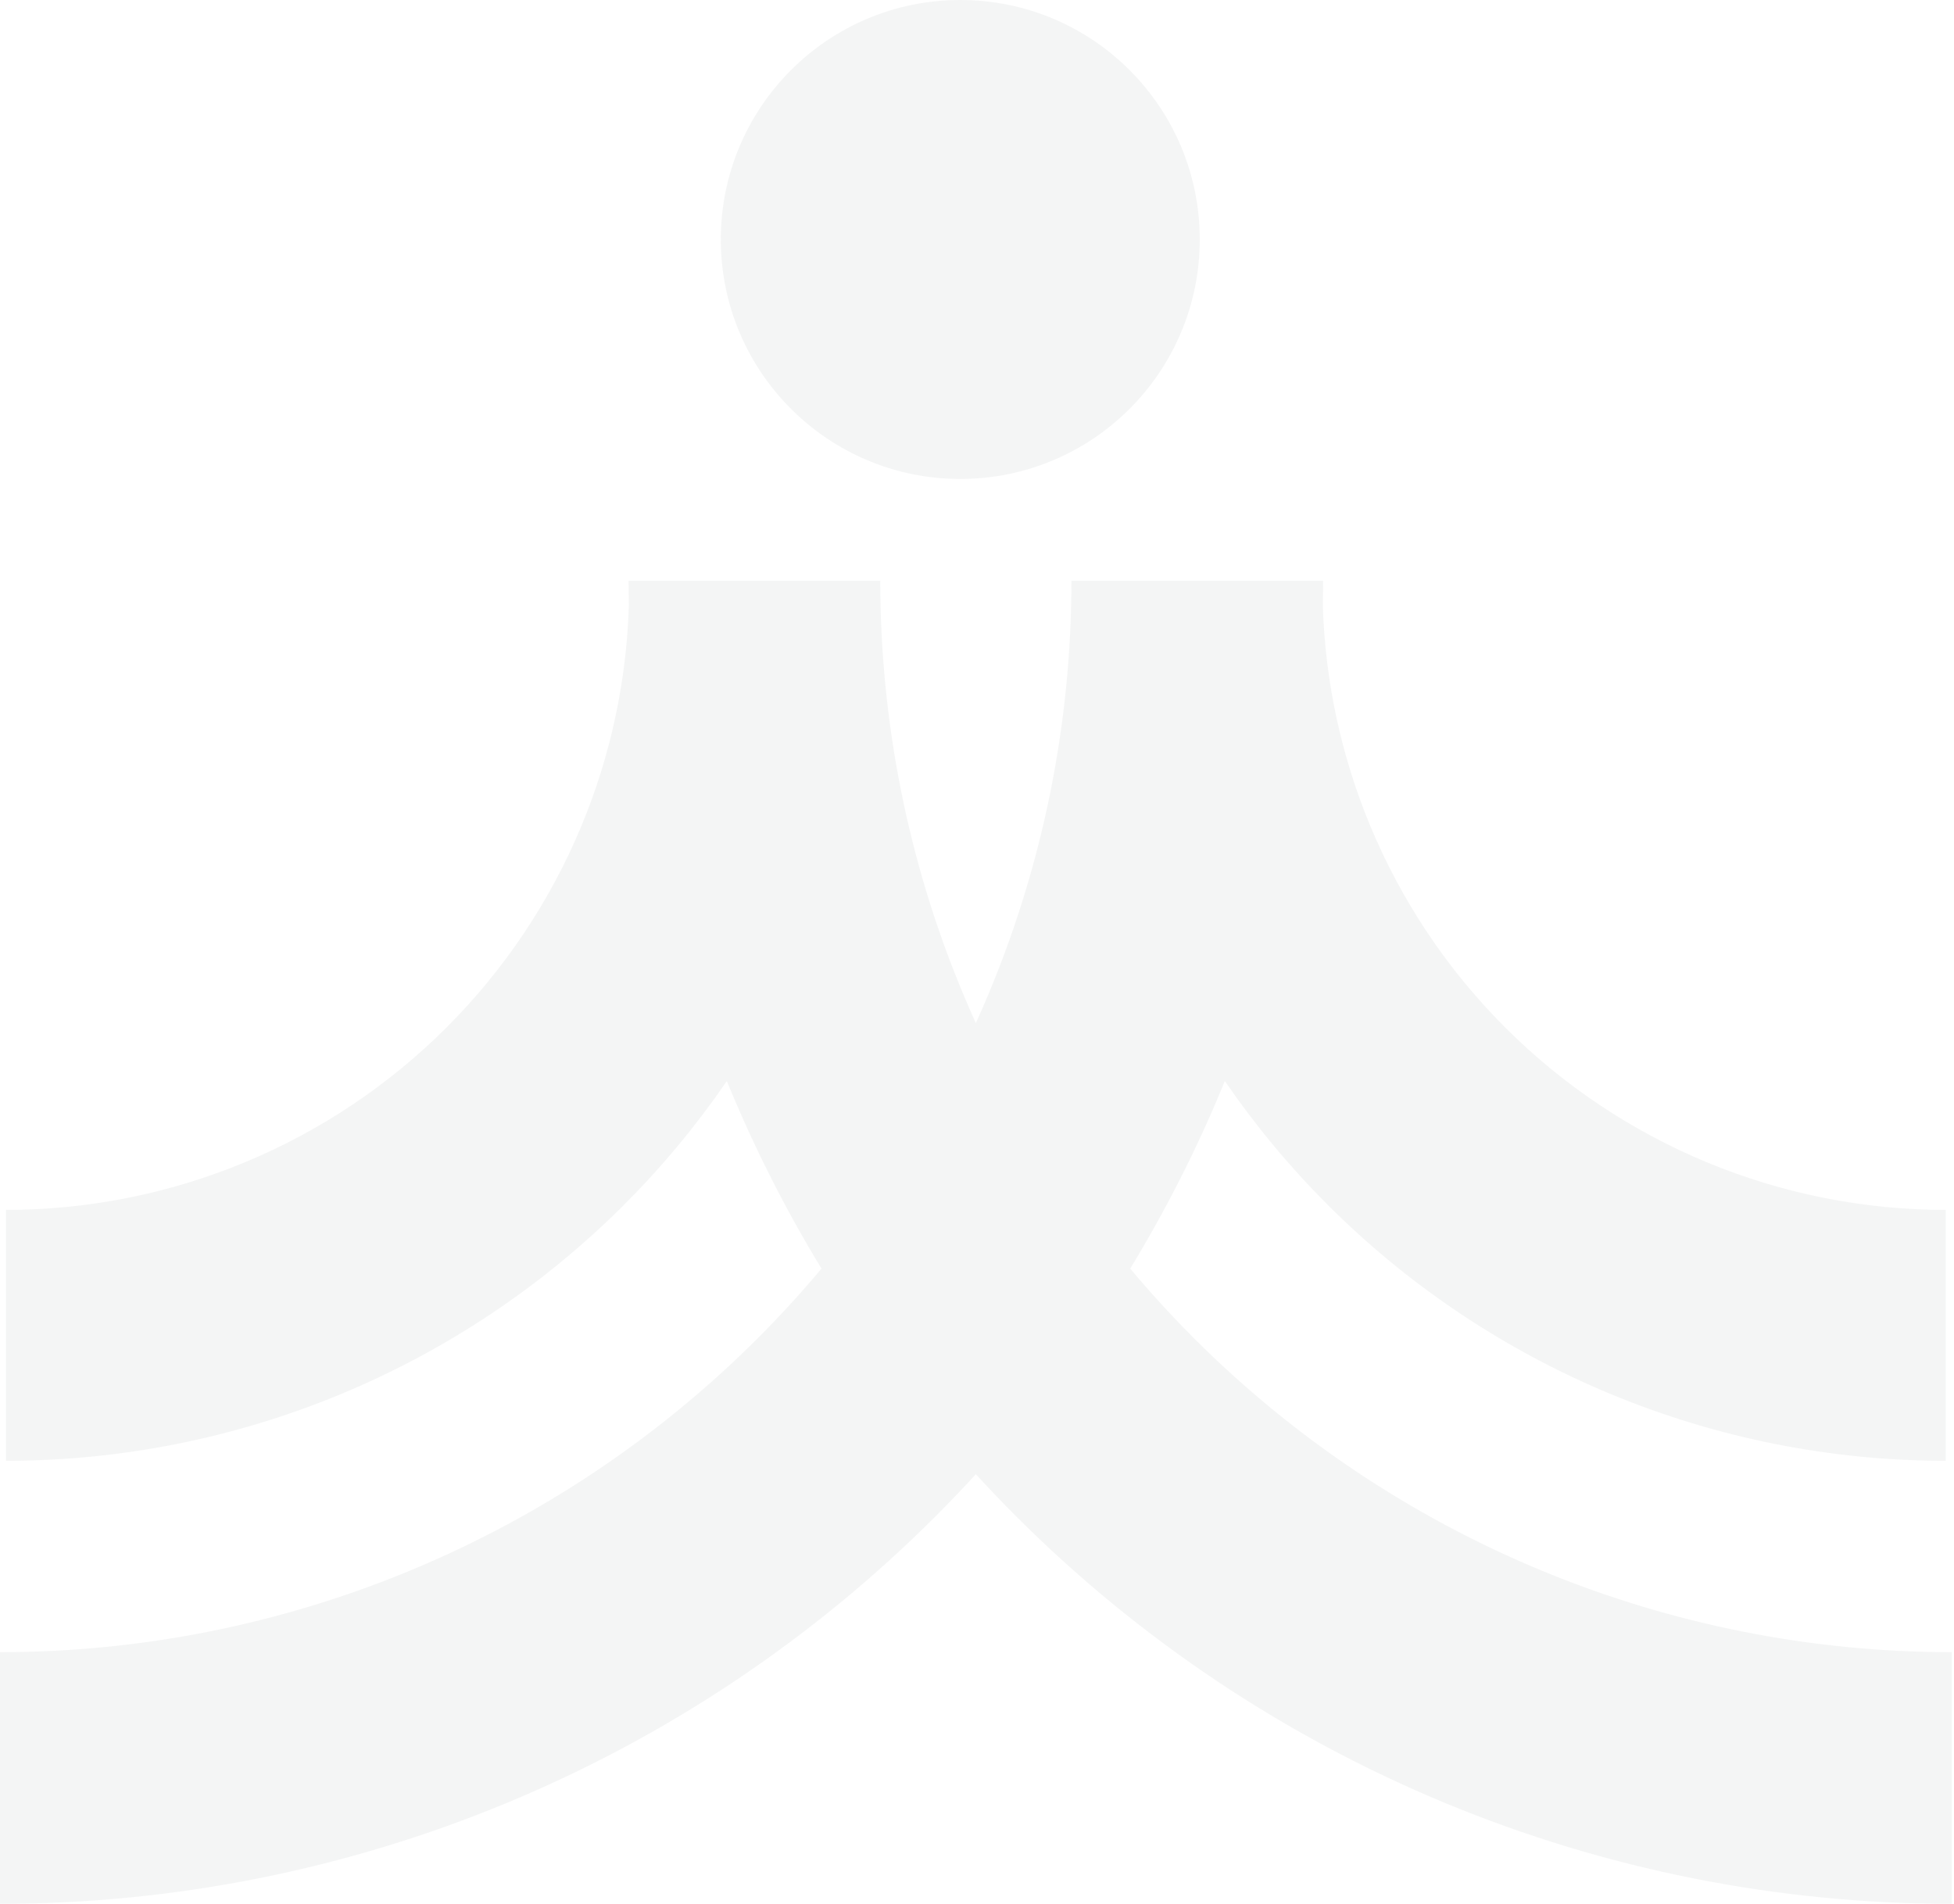 <?xml version="1.0" encoding="utf-8"?>
<svg xmlns="http://www.w3.org/2000/svg" fill="none" height="100%" overflow="visible" preserveAspectRatio="none" style="display: block;" viewBox="0 0 584 569" width="100%">
<g id="Group 2">
<path d="M263.091 173.563C263.091 215.615 271.371 257.256 287.463 296.106C288.808 299.354 290.207 302.577 291.656 305.774C293.106 302.577 294.505 299.354 295.851 296.106C311.943 257.256 320.223 215.615 320.223 173.563H395.437C395.437 176.02 395.405 178.476 395.359 180.931C396.035 203.487 400.802 225.75 409.45 246.628C418.81 269.225 432.53 289.757 449.825 307.052C467.12 324.347 487.652 338.067 510.249 347.427C532.846 356.787 557.066 361.604 581.524 361.604V436.592C547.219 436.592 513.248 429.834 481.554 416.706C449.859 403.578 421.058 384.336 396.8 360.078C385.413 348.692 375.133 336.303 366.07 323.086C365.825 323.687 365.584 324.29 365.336 324.89C357.545 343.699 348.331 361.835 337.795 379.147C343.836 386.363 350.202 393.321 356.879 399.998C386.614 429.734 421.919 453.321 460.771 469.414C499.621 485.506 541.262 493.786 583.313 493.786V569C531.385 569 479.963 558.772 431.987 538.899C384.011 519.027 340.415 489.9 303.695 453.181C299.586 449.072 295.573 444.876 291.656 440.598C287.74 444.876 283.726 449.072 279.617 453.181C242.898 489.9 199.302 519.027 151.325 538.899C103.349 558.771 51.929 569 0 569V493.786C42.052 493.786 83.692 485.506 122.543 469.414C161.394 453.321 196.699 429.734 226.435 399.998C233.111 393.321 239.477 386.362 245.519 379.146C234.983 361.834 225.768 343.698 217.977 324.889C217.728 324.289 217.485 323.687 217.239 323.086C208.177 336.302 197.9 348.691 186.514 360.077C162.256 384.335 133.455 403.578 101.76 416.706C70.065 429.834 36.095 436.591 1.789 436.591V361.604C26.248 361.604 50.468 356.787 73.064 347.427C95.661 338.067 116.193 324.347 133.488 307.052C150.783 289.757 164.503 269.225 173.863 246.628C182.511 225.75 187.274 203.487 187.95 180.931C187.904 178.476 187.877 176.02 187.877 173.563H263.091ZM287.004 0C326.532 4.63867e-05 358.576 32.044 358.576 71.572C358.576 111.1 326.532 143.144 287.004 143.145C247.476 143.145 215.432 111.1 215.432 71.572C215.432 32.044 247.476 0 287.004 0Z" fill="#1D302C" fill-opacity="0.05" id="Union"/>
</g>
</svg>